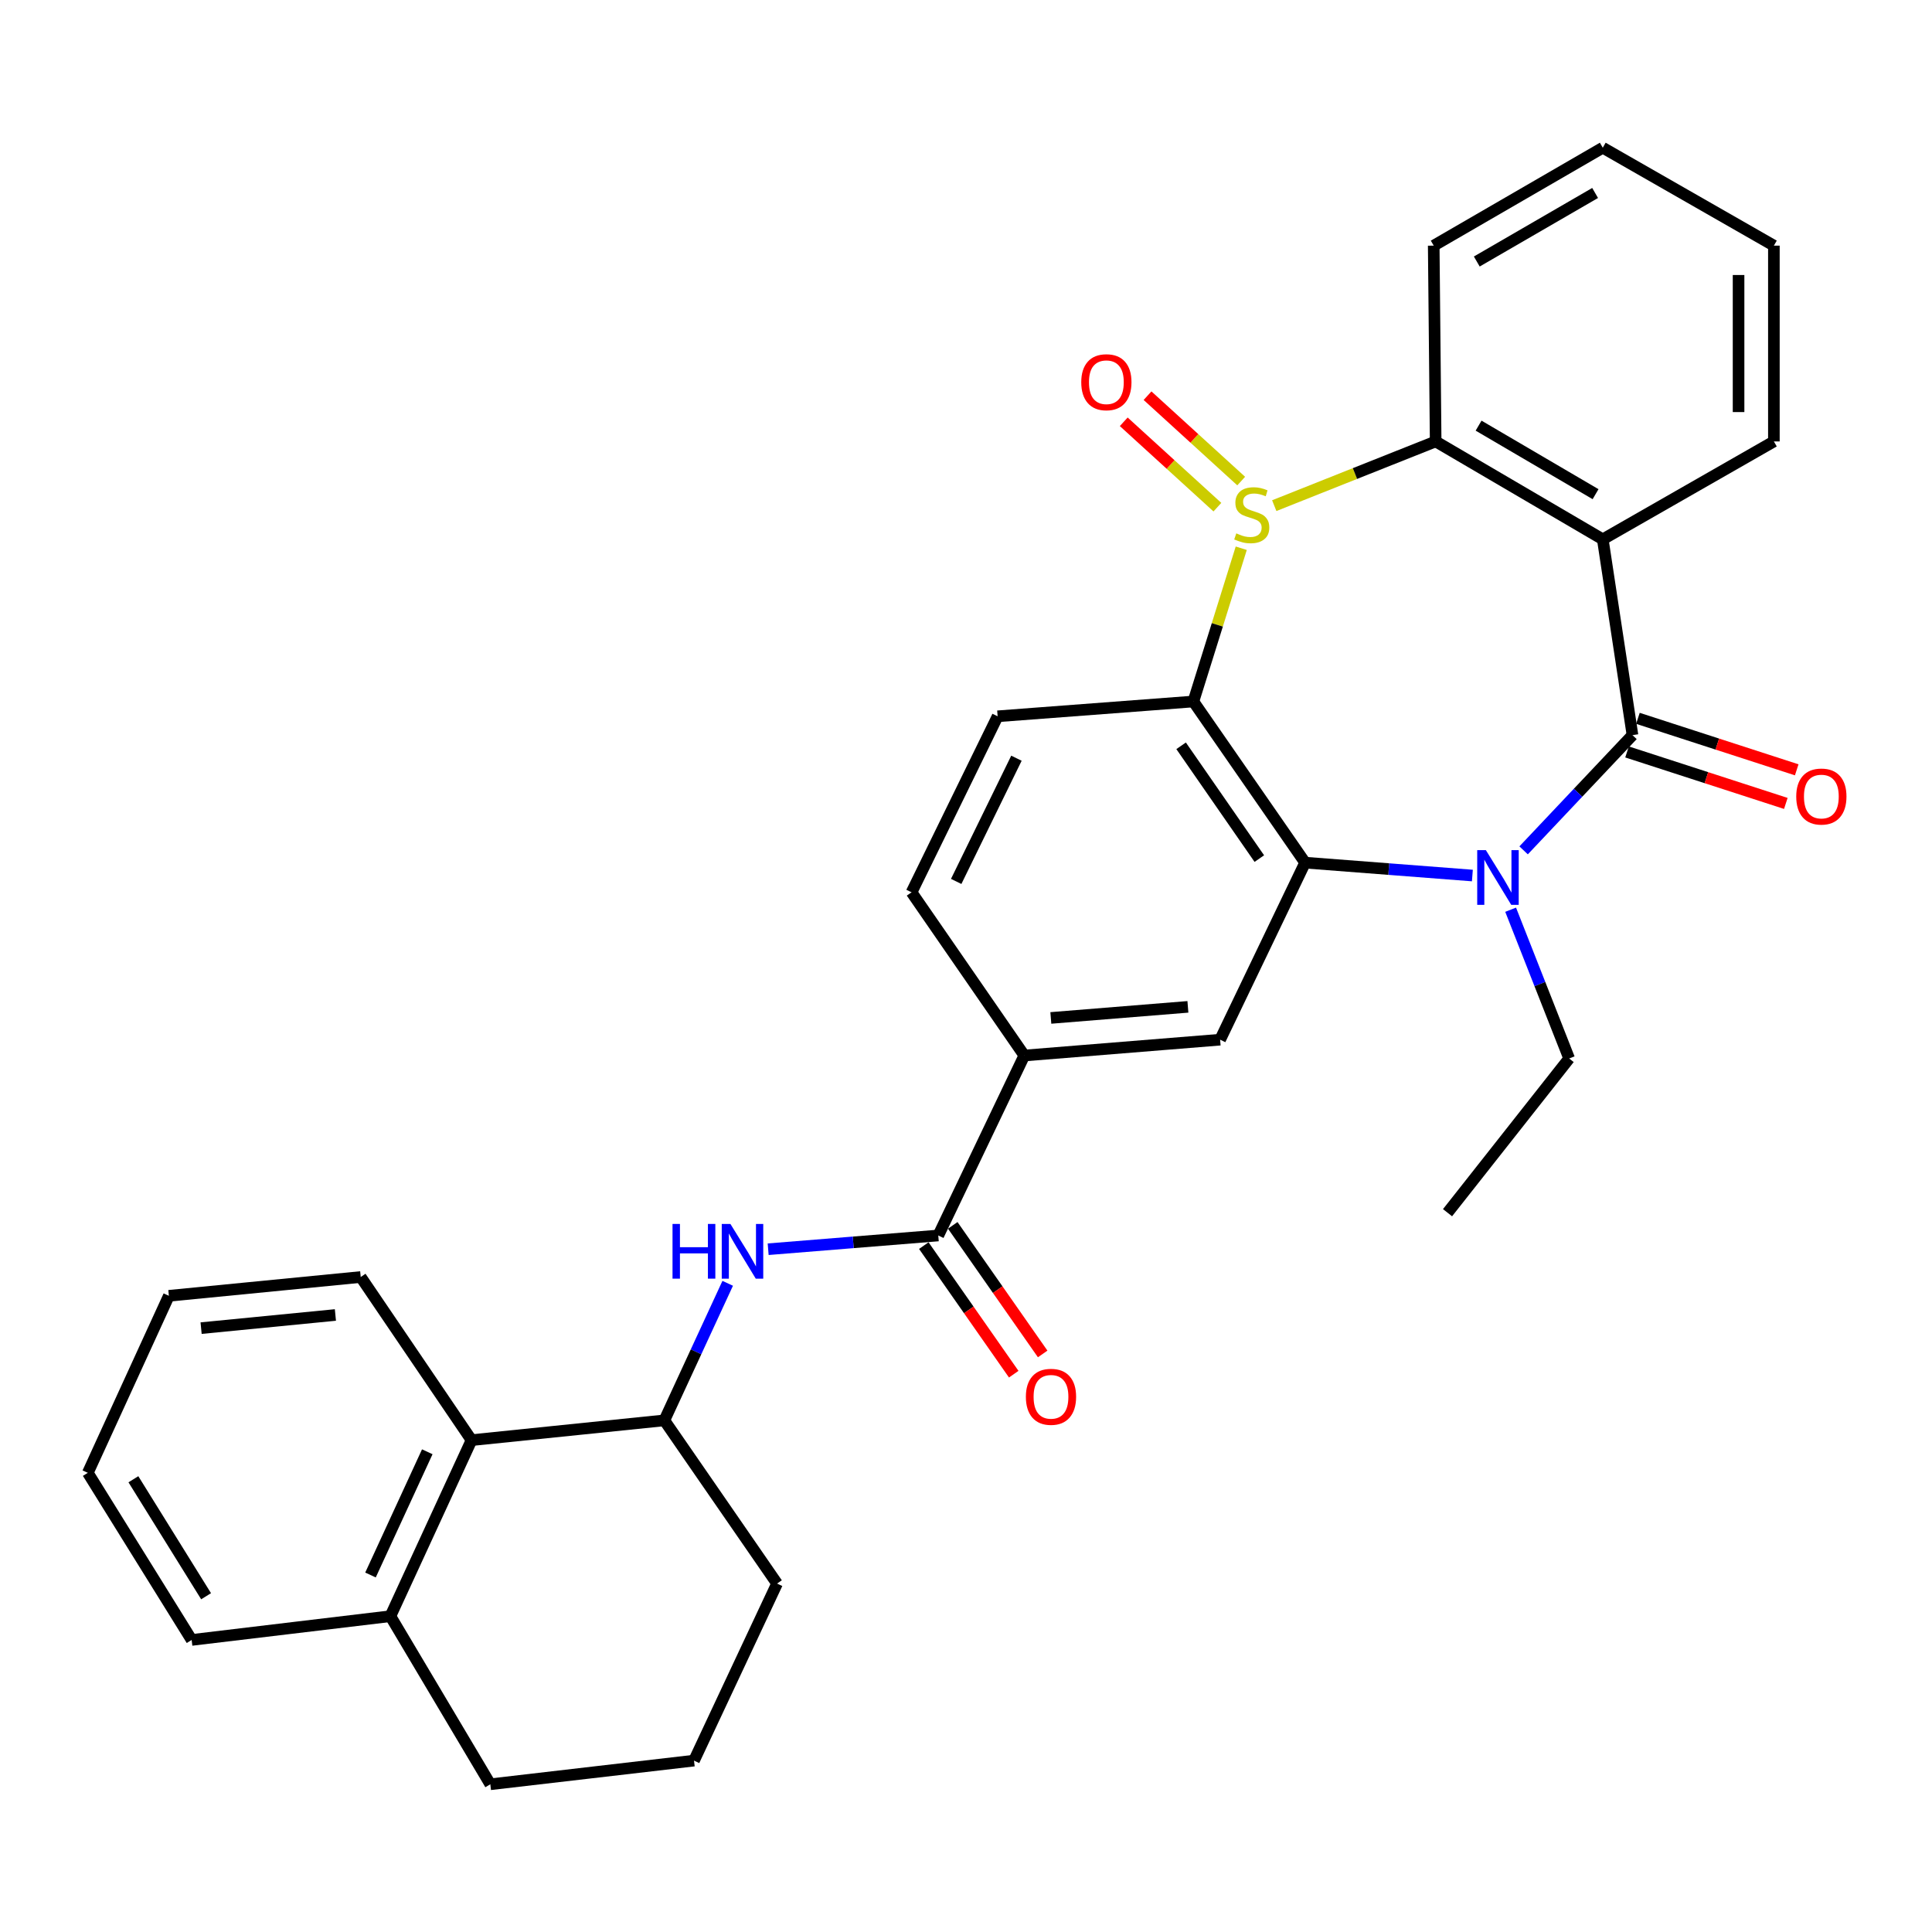 <?xml version='1.0' encoding='iso-8859-1'?>
<svg version='1.1' baseProfile='full'
              xmlns='http://www.w3.org/2000/svg'
                      xmlns:rdkit='http://www.rdkit.org/xml'
                      xmlns:xlink='http://www.w3.org/1999/xlink'
                  xml:space='preserve'
width='1000px' height='1000px' viewBox='0 0 1000 1000'>
<!-- END OF HEADER -->
<rect style='opacity:1.0;fill:#FFFFFF;stroke:none' width='1000' height='1000' x='0' y='0'> </rect>
<path class='bond-3' d='M 642.468,283.766 L 630.079,323.431' style='fill:none;fill-rule:evenodd;stroke:#CCCC00;stroke-width:6px;stroke-linecap:butt;stroke-linejoin:miter;stroke-opacity:1' />
<path class='bond-3' d='M 630.079,323.431 L 617.69,363.096' style='fill:none;fill-rule:evenodd;stroke:#000000;stroke-width:6px;stroke-linecap:butt;stroke-linejoin:miter;stroke-opacity:1' />
<path class='bond-5' d='M 659.548,261.722 L 701.322,245.105' style='fill:none;fill-rule:evenodd;stroke:#CCCC00;stroke-width:6px;stroke-linecap:butt;stroke-linejoin:miter;stroke-opacity:1' />
<path class='bond-5' d='M 701.322,245.105 L 743.097,228.488' style='fill:none;fill-rule:evenodd;stroke:#000000;stroke-width:6px;stroke-linecap:butt;stroke-linejoin:miter;stroke-opacity:1' />
<path class='bond-13' d='M 642.44,248.999 L 618.203,226.905' style='fill:none;fill-rule:evenodd;stroke:#CCCC00;stroke-width:6px;stroke-linecap:butt;stroke-linejoin:miter;stroke-opacity:1' />
<path class='bond-13' d='M 618.203,226.905 L 593.966,204.81' style='fill:none;fill-rule:evenodd;stroke:#FF0000;stroke-width:6px;stroke-linecap:butt;stroke-linejoin:miter;stroke-opacity:1' />
<path class='bond-13' d='M 630.123,262.51 L 605.886,240.416' style='fill:none;fill-rule:evenodd;stroke:#CCCC00;stroke-width:6px;stroke-linecap:butt;stroke-linejoin:miter;stroke-opacity:1' />
<path class='bond-13' d='M 605.886,240.416 L 581.649,218.321' style='fill:none;fill-rule:evenodd;stroke:#FF0000;stroke-width:6px;stroke-linecap:butt;stroke-linejoin:miter;stroke-opacity:1' />
<path class='bond-0' d='M 844.97,380.505 L 829.592,279.16' style='fill:none;fill-rule:evenodd;stroke:#000000;stroke-width:6px;stroke-linecap:butt;stroke-linejoin:miter;stroke-opacity:1' />
<path class='bond-14' d='M 842.15,389.2 L 883.245,402.526' style='fill:none;fill-rule:evenodd;stroke:#000000;stroke-width:6px;stroke-linecap:butt;stroke-linejoin:miter;stroke-opacity:1' />
<path class='bond-14' d='M 883.245,402.526 L 924.34,415.851' style='fill:none;fill-rule:evenodd;stroke:#FF0000;stroke-width:6px;stroke-linecap:butt;stroke-linejoin:miter;stroke-opacity:1' />
<path class='bond-14' d='M 847.789,371.809 L 888.884,385.135' style='fill:none;fill-rule:evenodd;stroke:#000000;stroke-width:6px;stroke-linecap:butt;stroke-linejoin:miter;stroke-opacity:1' />
<path class='bond-14' d='M 888.884,385.135 L 929.98,398.46' style='fill:none;fill-rule:evenodd;stroke:#FF0000;stroke-width:6px;stroke-linecap:butt;stroke-linejoin:miter;stroke-opacity:1' />
<path class='bond-31' d='M 844.97,380.505 L 816.794,410.324' style='fill:none;fill-rule:evenodd;stroke:#000000;stroke-width:6px;stroke-linecap:butt;stroke-linejoin:miter;stroke-opacity:1' />
<path class='bond-31' d='M 816.794,410.324 L 788.619,440.144' style='fill:none;fill-rule:evenodd;stroke:#0000FF;stroke-width:6px;stroke-linecap:butt;stroke-linejoin:miter;stroke-opacity:1' />
<path class='bond-1' d='M 762.102,453.173 L 718.813,449.838' style='fill:none;fill-rule:evenodd;stroke:#0000FF;stroke-width:6px;stroke-linecap:butt;stroke-linejoin:miter;stroke-opacity:1' />
<path class='bond-1' d='M 718.813,449.838 L 675.523,446.504' style='fill:none;fill-rule:evenodd;stroke:#000000;stroke-width:6px;stroke-linecap:butt;stroke-linejoin:miter;stroke-opacity:1' />
<path class='bond-18' d='M 781.905,470.869 L 797.049,509.369' style='fill:none;fill-rule:evenodd;stroke:#0000FF;stroke-width:6px;stroke-linecap:butt;stroke-linejoin:miter;stroke-opacity:1' />
<path class='bond-18' d='M 797.049,509.369 L 812.194,547.869' style='fill:none;fill-rule:evenodd;stroke:#000000;stroke-width:6px;stroke-linecap:butt;stroke-linejoin:miter;stroke-opacity:1' />
<path class='bond-2' d='M 675.523,446.504 L 617.69,363.096' style='fill:none;fill-rule:evenodd;stroke:#000000;stroke-width:6px;stroke-linecap:butt;stroke-linejoin:miter;stroke-opacity:1' />
<path class='bond-2' d='M 651.824,444.41 L 611.341,386.025' style='fill:none;fill-rule:evenodd;stroke:#000000;stroke-width:6px;stroke-linecap:butt;stroke-linejoin:miter;stroke-opacity:1' />
<path class='bond-7' d='M 675.523,446.504 L 631.534,538.139' style='fill:none;fill-rule:evenodd;stroke:#000000;stroke-width:6px;stroke-linecap:butt;stroke-linejoin:miter;stroke-opacity:1' />
<path class='bond-11' d='M 617.69,363.096 L 516.366,370.754' style='fill:none;fill-rule:evenodd;stroke:#000000;stroke-width:6px;stroke-linecap:butt;stroke-linejoin:miter;stroke-opacity:1' />
<path class='bond-4' d='M 829.592,279.16 L 743.097,228.488' style='fill:none;fill-rule:evenodd;stroke:#000000;stroke-width:6px;stroke-linecap:butt;stroke-linejoin:miter;stroke-opacity:1' />
<path class='bond-4' d='M 825.859,255.785 L 765.312,220.314' style='fill:none;fill-rule:evenodd;stroke:#000000;stroke-width:6px;stroke-linecap:butt;stroke-linejoin:miter;stroke-opacity:1' />
<path class='bond-19' d='M 829.592,279.16 L 918.16,228.488' style='fill:none;fill-rule:evenodd;stroke:#000000;stroke-width:6px;stroke-linecap:butt;stroke-linejoin:miter;stroke-opacity:1' />
<path class='bond-20' d='M 743.097,228.488 L 742.091,127.143' style='fill:none;fill-rule:evenodd;stroke:#000000;stroke-width:6px;stroke-linecap:butt;stroke-linejoin:miter;stroke-opacity:1' />
<path class='bond-6' d='M 485.652,639.484 L 530.179,546.335' style='fill:none;fill-rule:evenodd;stroke:#000000;stroke-width:6px;stroke-linecap:butt;stroke-linejoin:miter;stroke-opacity:1' />
<path class='bond-8' d='M 485.652,639.484 L 441.625,643.04' style='fill:none;fill-rule:evenodd;stroke:#000000;stroke-width:6px;stroke-linecap:butt;stroke-linejoin:miter;stroke-opacity:1' />
<path class='bond-8' d='M 441.625,643.04 L 397.598,646.597' style='fill:none;fill-rule:evenodd;stroke:#0000FF;stroke-width:6px;stroke-linecap:butt;stroke-linejoin:miter;stroke-opacity:1' />
<path class='bond-15' d='M 478.161,644.723 L 501.434,677.999' style='fill:none;fill-rule:evenodd;stroke:#000000;stroke-width:6px;stroke-linecap:butt;stroke-linejoin:miter;stroke-opacity:1' />
<path class='bond-15' d='M 501.434,677.999 L 524.707,711.276' style='fill:none;fill-rule:evenodd;stroke:#FF0000;stroke-width:6px;stroke-linecap:butt;stroke-linejoin:miter;stroke-opacity:1' />
<path class='bond-15' d='M 493.142,634.245 L 516.415,667.521' style='fill:none;fill-rule:evenodd;stroke:#000000;stroke-width:6px;stroke-linecap:butt;stroke-linejoin:miter;stroke-opacity:1' />
<path class='bond-15' d='M 516.415,667.521 L 539.688,700.798' style='fill:none;fill-rule:evenodd;stroke:#FF0000;stroke-width:6px;stroke-linecap:butt;stroke-linejoin:miter;stroke-opacity:1' />
<path class='bond-33' d='M 631.534,538.139 L 530.179,546.335' style='fill:none;fill-rule:evenodd;stroke:#000000;stroke-width:6px;stroke-linecap:butt;stroke-linejoin:miter;stroke-opacity:1' />
<path class='bond-33' d='M 614.857,521.146 L 543.909,526.883' style='fill:none;fill-rule:evenodd;stroke:#000000;stroke-width:6px;stroke-linecap:butt;stroke-linejoin:miter;stroke-opacity:1' />
<path class='bond-10' d='M 376.659,664.24 L 360.266,699.711' style='fill:none;fill-rule:evenodd;stroke:#0000FF;stroke-width:6px;stroke-linecap:butt;stroke-linejoin:miter;stroke-opacity:1' />
<path class='bond-10' d='M 360.266,699.711 L 343.872,735.181' style='fill:none;fill-rule:evenodd;stroke:#000000;stroke-width:6px;stroke-linecap:butt;stroke-linejoin:miter;stroke-opacity:1' />
<path class='bond-9' d='M 530.179,546.335 L 471.818,461.861' style='fill:none;fill-rule:evenodd;stroke:#000000;stroke-width:6px;stroke-linecap:butt;stroke-linejoin:miter;stroke-opacity:1' />
<path class='bond-12' d='M 343.872,735.181 L 244.061,745.419' style='fill:none;fill-rule:evenodd;stroke:#000000;stroke-width:6px;stroke-linecap:butt;stroke-linejoin:miter;stroke-opacity:1' />
<path class='bond-21' d='M 343.872,735.181 L 402.203,819.656' style='fill:none;fill-rule:evenodd;stroke:#000000;stroke-width:6px;stroke-linecap:butt;stroke-linejoin:miter;stroke-opacity:1' />
<path class='bond-16' d='M 516.366,370.754 L 471.818,461.861' style='fill:none;fill-rule:evenodd;stroke:#000000;stroke-width:6px;stroke-linecap:butt;stroke-linejoin:miter;stroke-opacity:1' />
<path class='bond-16' d='M 526.108,392.451 L 494.924,456.226' style='fill:none;fill-rule:evenodd;stroke:#000000;stroke-width:6px;stroke-linecap:butt;stroke-linejoin:miter;stroke-opacity:1' />
<path class='bond-17' d='M 244.061,745.419 L 202.073,836.536' style='fill:none;fill-rule:evenodd;stroke:#000000;stroke-width:6px;stroke-linecap:butt;stroke-linejoin:miter;stroke-opacity:1' />
<path class='bond-17' d='M 221.159,751.436 L 191.767,815.217' style='fill:none;fill-rule:evenodd;stroke:#000000;stroke-width:6px;stroke-linecap:butt;stroke-linejoin:miter;stroke-opacity:1' />
<path class='bond-23' d='M 244.061,745.419 L 186.716,660.976' style='fill:none;fill-rule:evenodd;stroke:#000000;stroke-width:6px;stroke-linecap:butt;stroke-linejoin:miter;stroke-opacity:1' />
<path class='bond-25' d='M 202.073,836.536 L 99.204,848.836' style='fill:none;fill-rule:evenodd;stroke:#000000;stroke-width:6px;stroke-linecap:butt;stroke-linejoin:miter;stroke-opacity:1' />
<path class='bond-34' d='M 202.073,836.536 L 253.791,923.54' style='fill:none;fill-rule:evenodd;stroke:#000000;stroke-width:6px;stroke-linecap:butt;stroke-linejoin:miter;stroke-opacity:1' />
<path class='bond-26' d='M 812.194,547.869 L 749.242,627.692' style='fill:none;fill-rule:evenodd;stroke:#000000;stroke-width:6px;stroke-linecap:butt;stroke-linejoin:miter;stroke-opacity:1' />
<path class='bond-32' d='M 918.16,228.488 L 918.16,127.143' style='fill:none;fill-rule:evenodd;stroke:#000000;stroke-width:6px;stroke-linecap:butt;stroke-linejoin:miter;stroke-opacity:1' />
<path class='bond-32' d='M 899.878,213.286 L 899.878,142.344' style='fill:none;fill-rule:evenodd;stroke:#000000;stroke-width:6px;stroke-linecap:butt;stroke-linejoin:miter;stroke-opacity:1' />
<path class='bond-28' d='M 742.091,127.143 L 829.592,76.46' style='fill:none;fill-rule:evenodd;stroke:#000000;stroke-width:6px;stroke-linecap:butt;stroke-linejoin:miter;stroke-opacity:1' />
<path class='bond-28' d='M 764.38,135.36 L 825.63,99.883' style='fill:none;fill-rule:evenodd;stroke:#000000;stroke-width:6px;stroke-linecap:butt;stroke-linejoin:miter;stroke-opacity:1' />
<path class='bond-22' d='M 402.203,819.656 L 359.219,911.291' style='fill:none;fill-rule:evenodd;stroke:#000000;stroke-width:6px;stroke-linecap:butt;stroke-linejoin:miter;stroke-opacity:1' />
<path class='bond-24' d='M 359.219,911.291 L 253.791,923.54' style='fill:none;fill-rule:evenodd;stroke:#000000;stroke-width:6px;stroke-linecap:butt;stroke-linejoin:miter;stroke-opacity:1' />
<path class='bond-29' d='M 186.716,660.976 L 87.412,670.706' style='fill:none;fill-rule:evenodd;stroke:#000000;stroke-width:6px;stroke-linecap:butt;stroke-linejoin:miter;stroke-opacity:1' />
<path class='bond-29' d='M 173.603,680.63 L 104.091,687.441' style='fill:none;fill-rule:evenodd;stroke:#000000;stroke-width:6px;stroke-linecap:butt;stroke-linejoin:miter;stroke-opacity:1' />
<path class='bond-35' d='M 99.204,848.836 L 45.455,762.331' style='fill:none;fill-rule:evenodd;stroke:#000000;stroke-width:6px;stroke-linecap:butt;stroke-linejoin:miter;stroke-opacity:1' />
<path class='bond-35' d='M 106.671,826.212 L 69.046,765.658' style='fill:none;fill-rule:evenodd;stroke:#000000;stroke-width:6px;stroke-linecap:butt;stroke-linejoin:miter;stroke-opacity:1' />
<path class='bond-27' d='M 918.16,127.143 L 829.592,76.46' style='fill:none;fill-rule:evenodd;stroke:#000000;stroke-width:6px;stroke-linecap:butt;stroke-linejoin:miter;stroke-opacity:1' />
<path class='bond-30' d='M 87.412,670.706 L 45.455,762.331' style='fill:none;fill-rule:evenodd;stroke:#000000;stroke-width:6px;stroke-linecap:butt;stroke-linejoin:miter;stroke-opacity:1' />
<path  class='atom-0' d='M 639.907 276.072
Q 640.227 276.192, 641.547 276.752
Q 642.867 277.312, 644.307 277.672
Q 645.787 277.992, 647.227 277.992
Q 649.907 277.992, 651.467 276.712
Q 653.027 275.392, 653.027 273.112
Q 653.027 271.552, 652.227 270.592
Q 651.467 269.632, 650.267 269.112
Q 649.067 268.592, 647.067 267.992
Q 644.547 267.232, 643.027 266.512
Q 641.547 265.792, 640.467 264.272
Q 639.427 262.752, 639.427 260.192
Q 639.427 256.632, 641.827 254.432
Q 644.267 252.232, 649.067 252.232
Q 652.347 252.232, 656.067 253.792
L 655.147 256.872
Q 651.747 255.472, 649.187 255.472
Q 646.427 255.472, 644.907 256.632
Q 643.387 257.752, 643.427 259.712
Q 643.427 261.232, 644.187 262.152
Q 644.987 263.072, 646.107 263.592
Q 647.267 264.112, 649.187 264.712
Q 651.747 265.512, 653.267 266.312
Q 654.787 267.112, 655.867 268.752
Q 656.987 270.352, 656.987 273.112
Q 656.987 277.032, 654.347 279.152
Q 651.747 281.232, 647.387 281.232
Q 644.867 281.232, 642.947 280.672
Q 641.067 280.152, 638.827 279.232
L 639.907 276.072
' fill='#CCCC00'/>
<path  class='atom-2' d='M 769.085 440.033
L 778.365 455.033
Q 779.285 456.513, 780.765 459.193
Q 782.245 461.873, 782.325 462.033
L 782.325 440.033
L 786.085 440.033
L 786.085 468.353
L 782.205 468.353
L 772.245 451.953
Q 771.085 450.033, 769.845 447.833
Q 768.645 445.633, 768.285 444.953
L 768.285 468.353
L 764.605 468.353
L 764.605 440.033
L 769.085 440.033
' fill='#0000FF'/>
<path  class='atom-9' d='M 348.097 633.51
L 351.937 633.51
L 351.937 645.55
L 366.417 645.55
L 366.417 633.51
L 370.257 633.51
L 370.257 661.83
L 366.417 661.83
L 366.417 648.75
L 351.937 648.75
L 351.937 661.83
L 348.097 661.83
L 348.097 633.51
' fill='#0000FF'/>
<path  class='atom-9' d='M 378.057 633.51
L 387.337 648.51
Q 388.257 649.99, 389.737 652.67
Q 391.217 655.35, 391.297 655.51
L 391.297 633.51
L 395.057 633.51
L 395.057 661.83
L 391.177 661.83
L 381.217 645.43
Q 380.057 643.51, 378.817 641.31
Q 377.617 639.11, 377.257 638.43
L 377.257 661.83
L 373.577 661.83
L 373.577 633.51
L 378.057 633.51
' fill='#0000FF'/>
<path  class='atom-14' d='M 559.655 197.833
Q 559.655 191.033, 563.015 187.233
Q 566.375 183.433, 572.655 183.433
Q 578.935 183.433, 582.295 187.233
Q 585.655 191.033, 585.655 197.833
Q 585.655 204.713, 582.255 208.633
Q 578.855 212.513, 572.655 212.513
Q 566.415 212.513, 563.015 208.633
Q 559.655 204.753, 559.655 197.833
M 572.655 209.313
Q 576.975 209.313, 579.295 206.433
Q 581.655 203.513, 581.655 197.833
Q 581.655 192.273, 579.295 189.473
Q 576.975 186.633, 572.655 186.633
Q 568.335 186.633, 565.975 189.433
Q 563.655 192.233, 563.655 197.833
Q 563.655 203.553, 565.975 206.433
Q 568.335 209.313, 572.655 209.313
' fill='#FF0000'/>
<path  class='atom-15' d='M 929.729 412.284
Q 929.729 405.484, 933.089 401.684
Q 936.449 397.884, 942.729 397.884
Q 949.009 397.884, 952.369 401.684
Q 955.729 405.484, 955.729 412.284
Q 955.729 419.164, 952.329 423.084
Q 948.929 426.964, 942.729 426.964
Q 936.489 426.964, 933.089 423.084
Q 929.729 419.204, 929.729 412.284
M 942.729 423.764
Q 947.049 423.764, 949.369 420.884
Q 951.729 417.964, 951.729 412.284
Q 951.729 406.724, 949.369 403.924
Q 947.049 401.084, 942.729 401.084
Q 938.409 401.084, 936.049 403.884
Q 933.729 406.684, 933.729 412.284
Q 933.729 418.004, 936.049 420.884
Q 938.409 423.764, 942.729 423.764
' fill='#FF0000'/>
<path  class='atom-16' d='M 530.992 722.982
Q 530.992 716.182, 534.352 712.382
Q 537.712 708.582, 543.992 708.582
Q 550.272 708.582, 553.632 712.382
Q 556.992 716.182, 556.992 722.982
Q 556.992 729.862, 553.592 733.782
Q 550.192 737.662, 543.992 737.662
Q 537.752 737.662, 534.352 733.782
Q 530.992 729.902, 530.992 722.982
M 543.992 734.462
Q 548.312 734.462, 550.632 731.582
Q 552.992 728.662, 552.992 722.982
Q 552.992 717.422, 550.632 714.622
Q 548.312 711.782, 543.992 711.782
Q 539.672 711.782, 537.312 714.582
Q 534.992 717.382, 534.992 722.982
Q 534.992 728.702, 537.312 731.582
Q 539.672 734.462, 543.992 734.462
' fill='#FF0000'/>
</svg>
